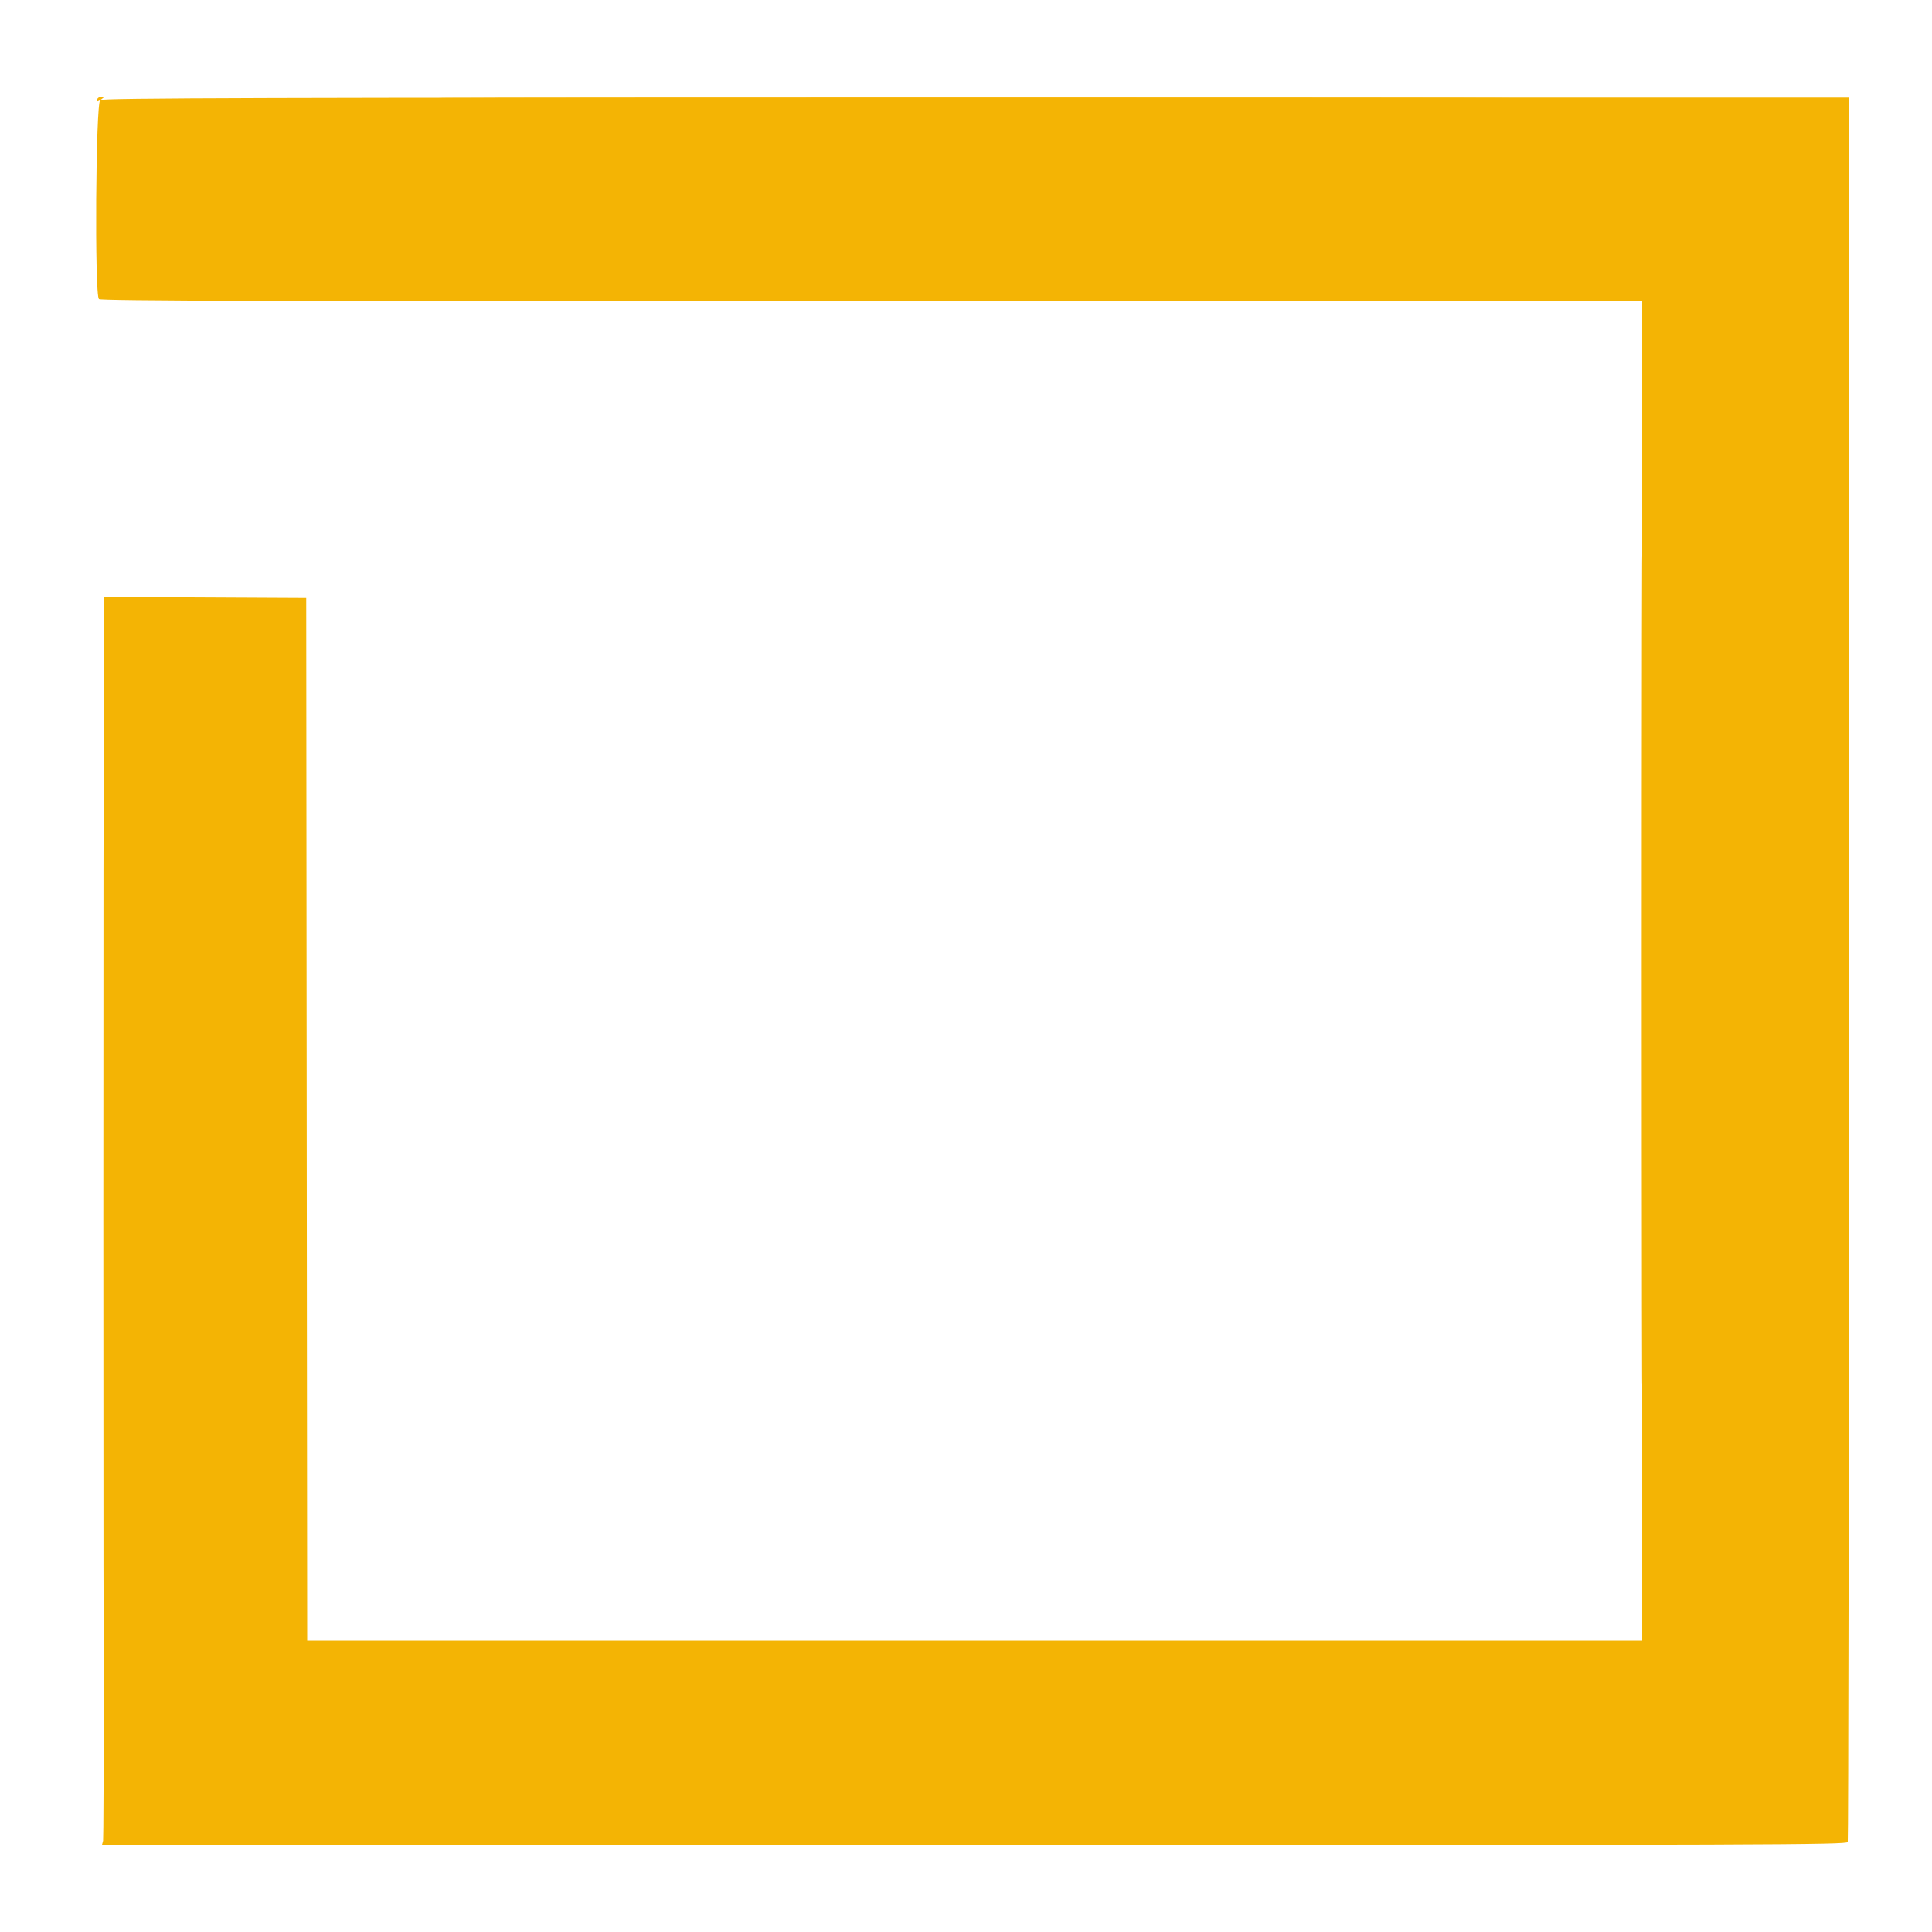 <svg id="svg" xmlns="http://www.w3.org/2000/svg" xmlns:xlink="http://www.w3.org/1999/xlink" width="400" height="400" viewBox="0, 0, 400,400" version="1.1"><g id="svgg"><path id="path0" d="M20.746 20.723 C 19.815 21.375,19.559 60.999,20.480 61.920 C 20.852 62.292,56.942 62.400,180.480 62.400 L 340.000 62.400 340.000 201.000 L 340.000 339.600 201.801 339.600 L 63.601 339.600 63.501 231.700 L 63.400 123.800 42.500 123.696 L 21.600 123.593 21.595 251.896 C 21.592 322.463,21.481 380.604,21.348 381.098 L 21.108 381.997 201.711 381.999 C 366.134 382.002,382.336 381.945,382.557 381.368 C 382.691 381.020,382.800 299.614,382.800 200.467 L 382.800 20.200 202.146 20.200 C 54.090 20.200,21.358 20.294,20.746 20.723 " stroke="none" fill="#f4b404" fill-rule="evenodd"></path><path id="path1" d="M20.184 20.427 C 19.760 21.113,20.139 21.180,20.977 20.567 C 21.626 20.093,21.646 20.000,21.100 20.000 C 20.741 20.000,20.329 20.192,20.184 20.427 M111.900 20.300 C 161.235 20.356,241.965 20.356,291.300 20.300 C 340.635 20.244,300.270 20.198,201.600 20.198 C 102.930 20.198,62.565 20.244,111.900 20.300 M339.798 201.000 C 339.798 277.340,339.844 308.510,339.900 270.268 C 339.956 232.025,339.956 169.565,339.900 131.468 C 339.844 93.370,339.798 124.660,339.798 201.000 M21.398 252.200 C 21.398 323.040,21.444 351.960,21.500 316.468 C 21.556 280.975,21.556 223.015,21.500 187.668 C 21.444 152.320,21.398 181.360,21.398 252.200 " stroke="none" fill="#f8b404" fill-rule="evenodd"></path></g></svg>